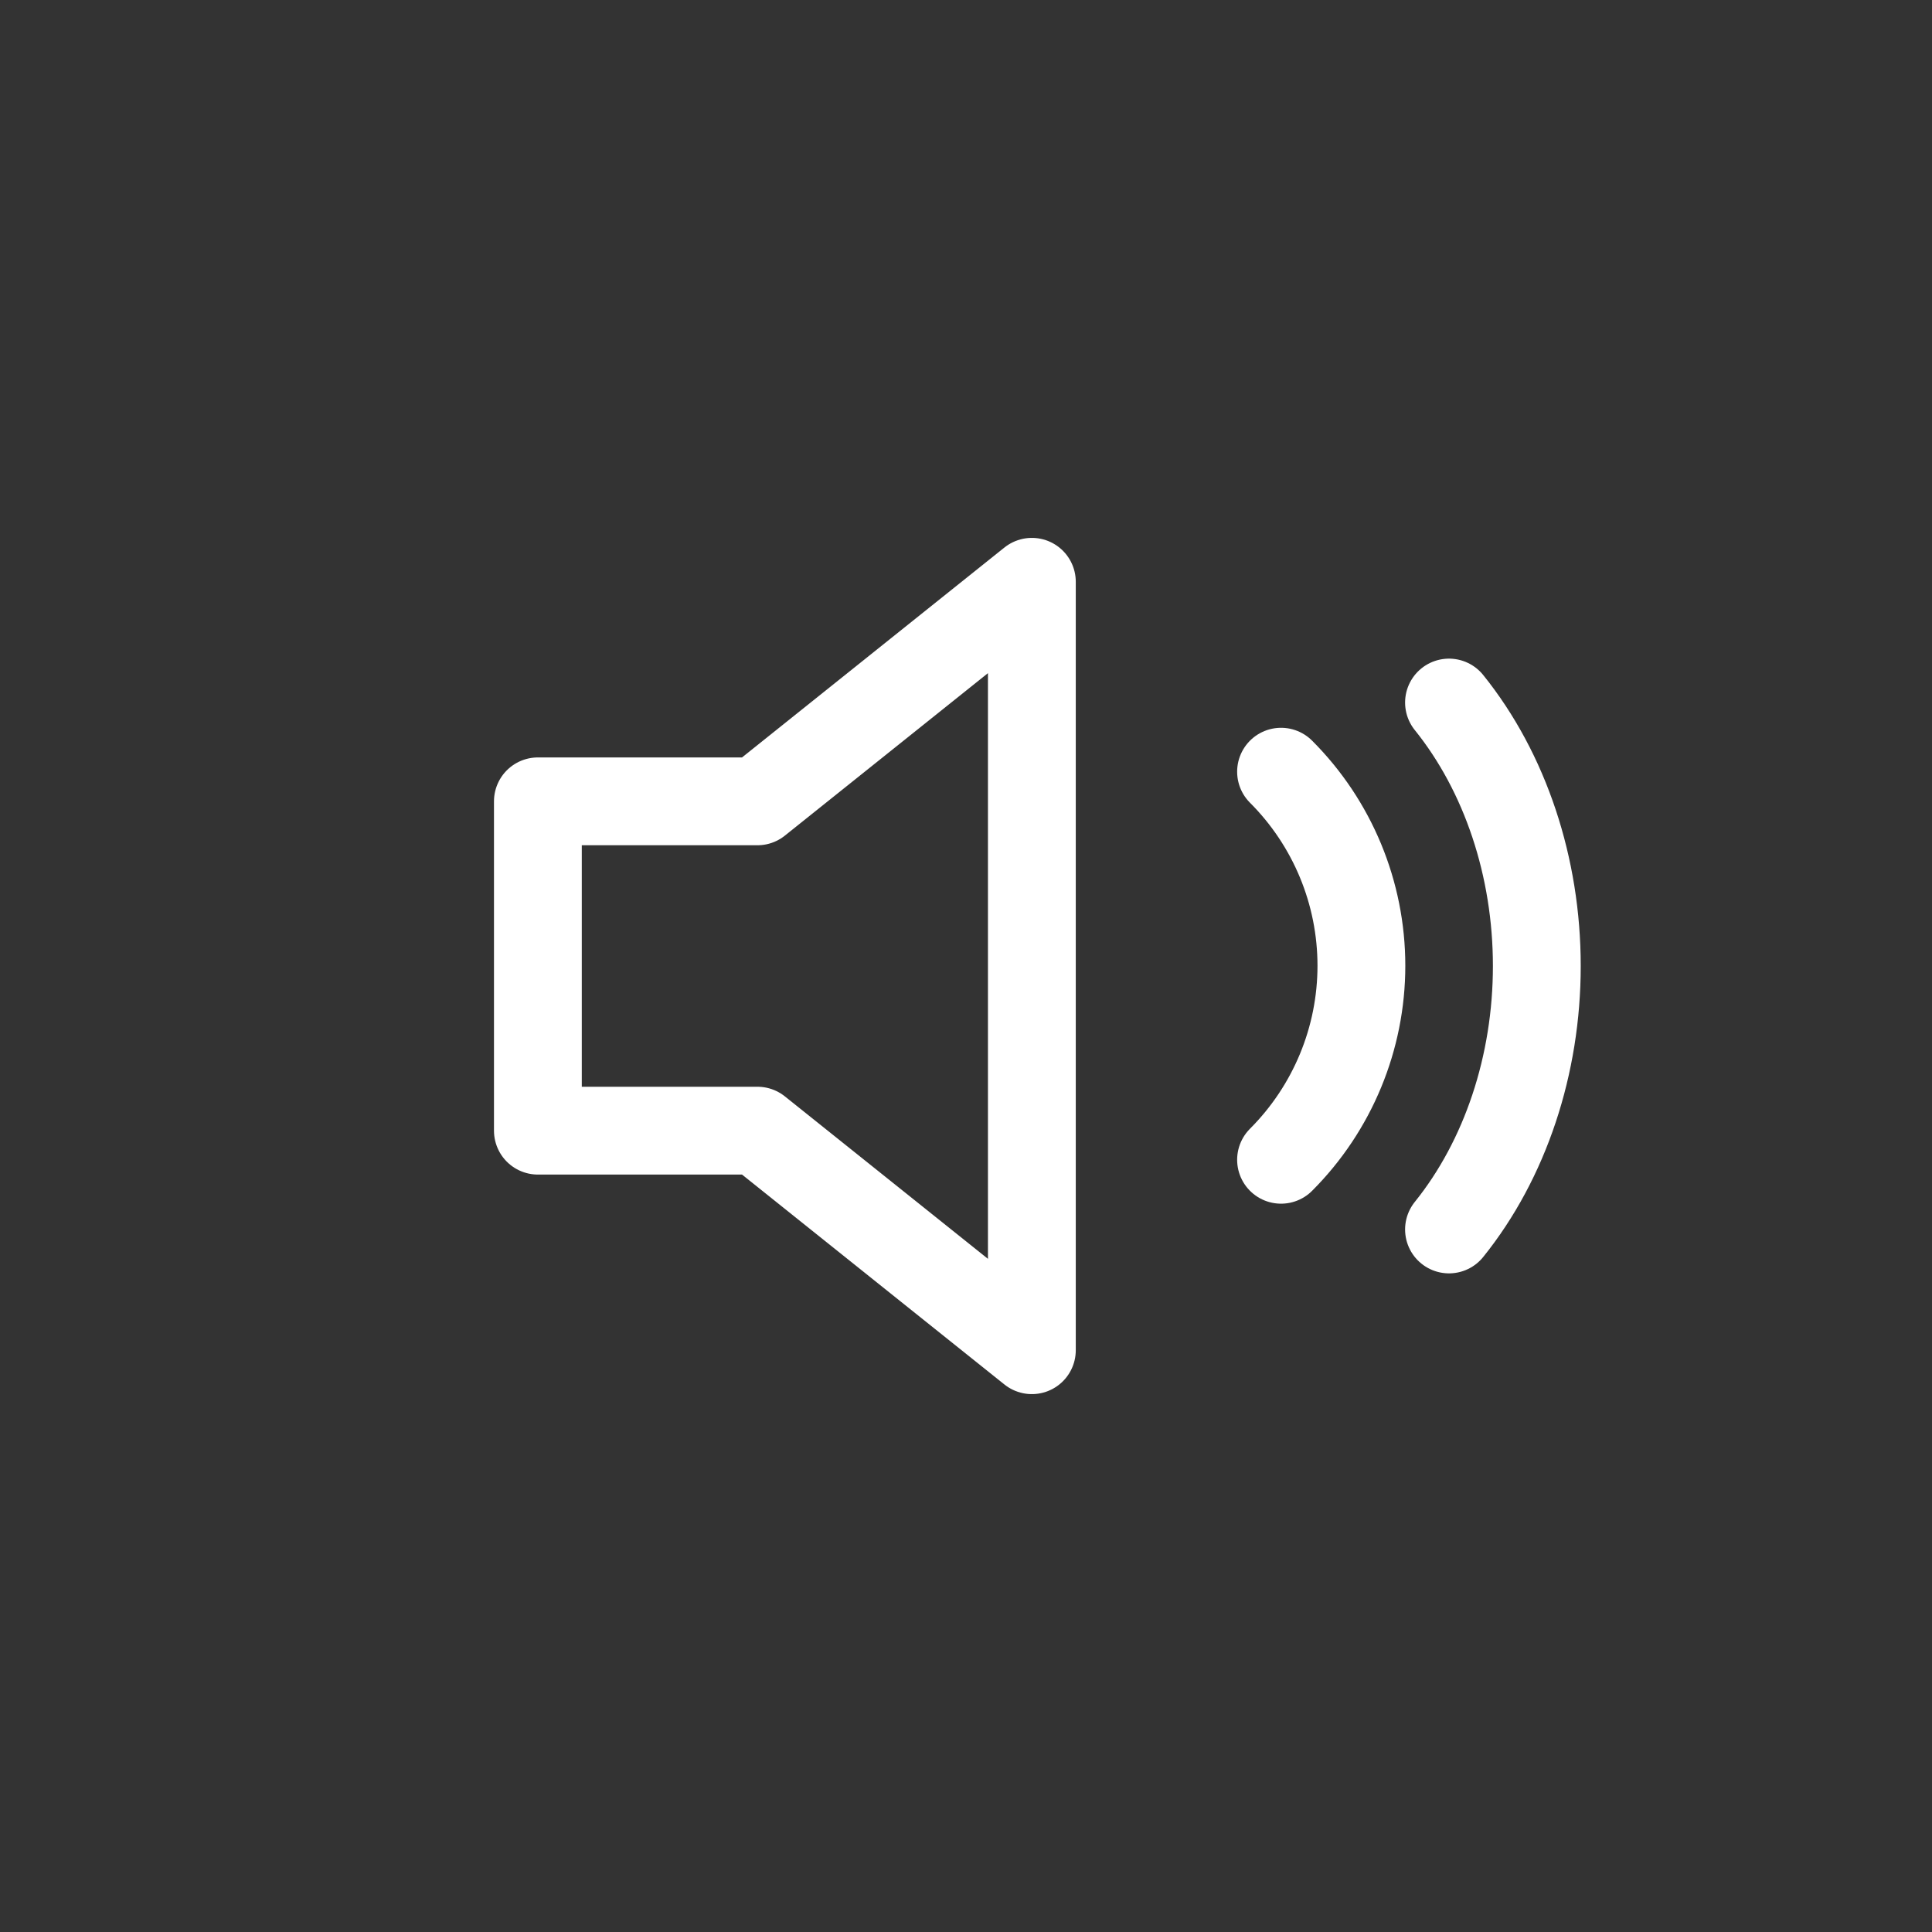 <svg width="44" height="44" viewBox="0 0 44 44" fill="none" xmlns="http://www.w3.org/2000/svg">
<rect x="0" y="0" width="44" height="44" fill="#333333" stroke="none"/>
<g clip-path="url(#clip0_110_930)">
<path d="M23.5 13.25L17.25 18.25H12.25V25.75H17.25L23.5 30.75V13.25Z" stroke="white" stroke-width="2" stroke-linecap="round" stroke-linejoin="round"/>
<path d="M29.175 17.575C30.347 18.747 31.005 20.336 31.005 21.994C31.005 23.651 30.347 25.24 29.175 26.413" stroke="white" stroke-width="2" stroke-linecap="round" stroke-linejoin="round"/>
<path d="M33 16C34.281 17.591 35 19.75 35 22C35 24.25 34.281 26.409 33 28" stroke="white" stroke-width="2" stroke-linecap="round" stroke-linejoin="round"/>
</g>
<defs>
<clipPath id="clip0_110_930">
<rect width="25" height="20" fill="white" transform="translate(11 12)"/>
</clipPath>
</defs>
</svg>

